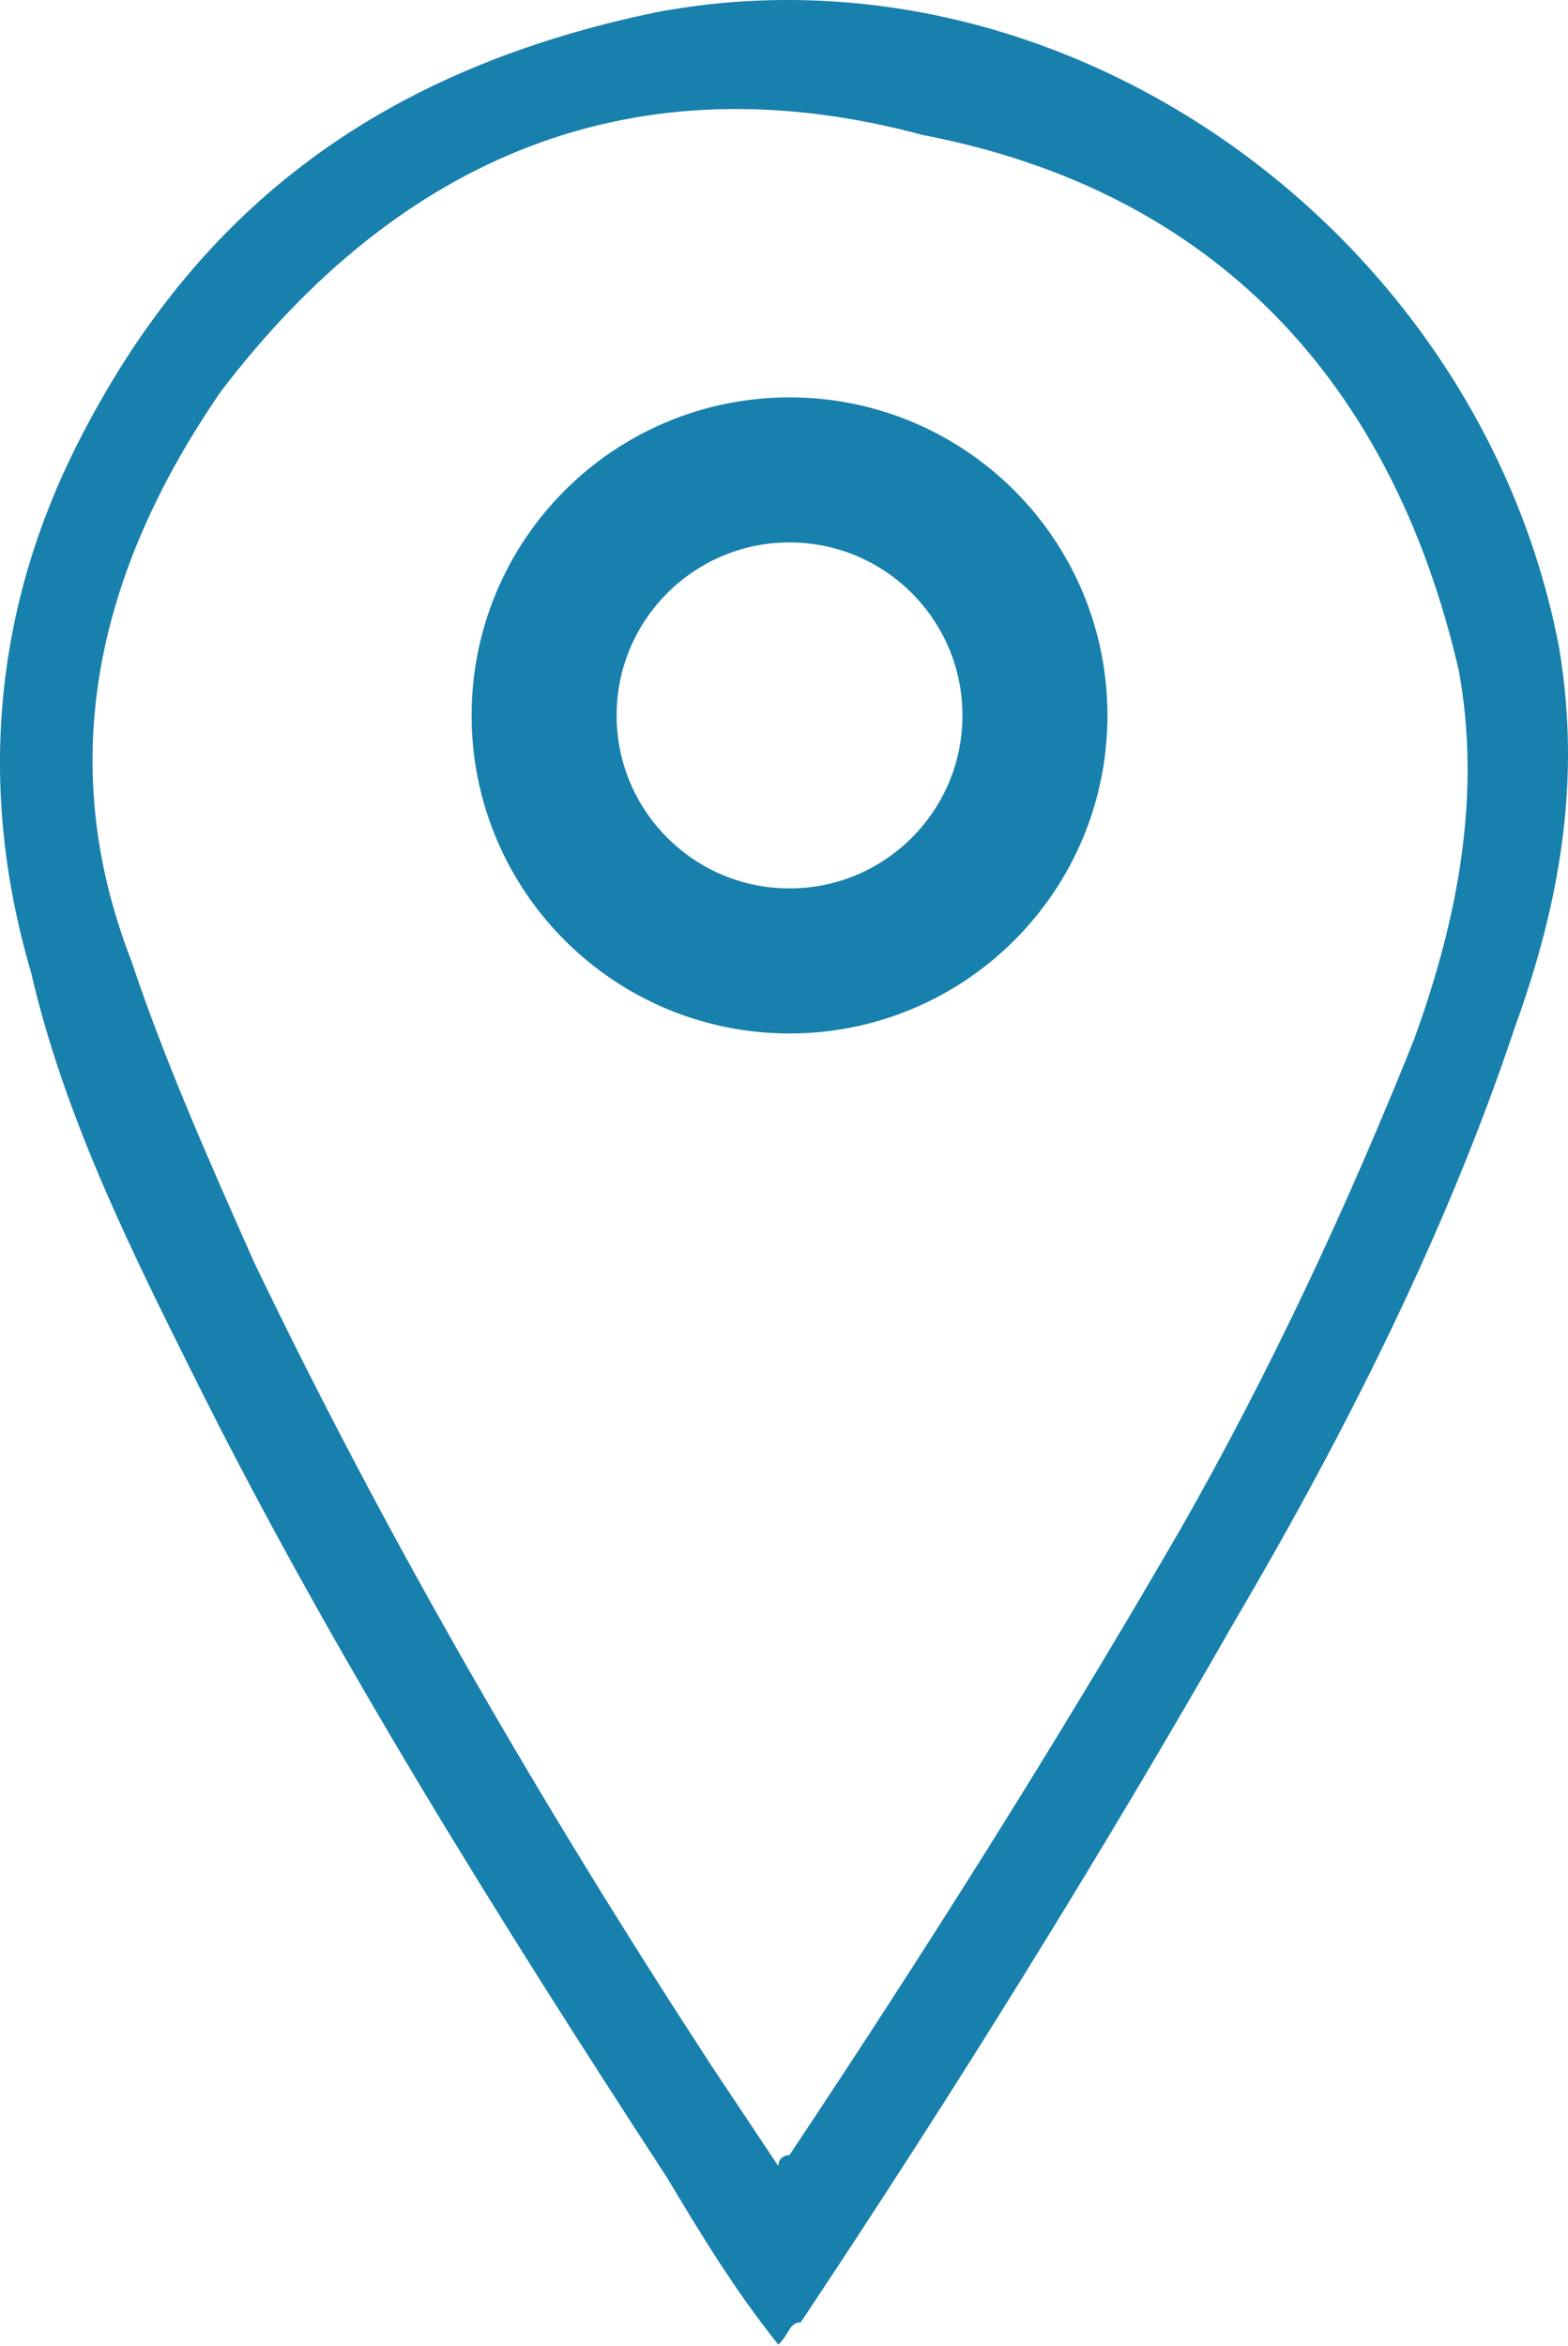<?xml version="1.0" encoding="UTF-8"?> <svg xmlns="http://www.w3.org/2000/svg" width="115" height="172" viewBox="0 0 115 172" fill="none"> <path d="M57.088 171.899C53.815 167.808 51.361 163.718 48.907 159.627C36.634 140.81 24.362 121.174 14.544 101.539C9.636 91.721 4.727 81.903 2.272 71.267C-1.818 57.359 -0.182 44.269 5.545 32.815C14.544 14.815 28.453 4.998 48.088 0.907C78.36 -4.82 108.631 17.27 114.358 47.541C115.994 57.359 114.358 66.359 111.086 75.358C106.177 90.085 98.813 104.811 90.632 118.72C80.814 135.901 70.178 153.082 58.724 170.263C57.906 170.263 57.906 171.081 57.088 171.899ZM57.088 158.809C57.088 157.991 57.906 157.991 57.906 157.991C67.724 143.264 77.542 127.719 86.541 112.175C93.086 100.721 98.813 88.448 103.722 76.176C106.995 67.177 108.631 58.177 106.995 49.178C102.086 27.906 88.996 13.997 67.724 9.907C46.452 4.18 29.271 11.543 16.181 28.724C7.181 41.814 3.909 55.723 9.636 70.449C12.09 77.812 15.363 85.176 18.635 92.539C28.453 112.993 39.907 132.628 52.179 151.445C53.815 153.9 55.452 156.354 57.088 158.809Z" fill="#1880AC"></path> <path d="M57.906 70.45C67.847 70.45 75.905 62.391 75.905 52.451C75.905 42.51 67.847 34.451 57.906 34.451C47.965 34.451 39.907 42.51 39.907 52.451C39.907 62.391 47.965 70.45 57.906 70.45Z" stroke="#1880AC" stroke-width="10.636" stroke-miterlimit="10"></path> </svg> 